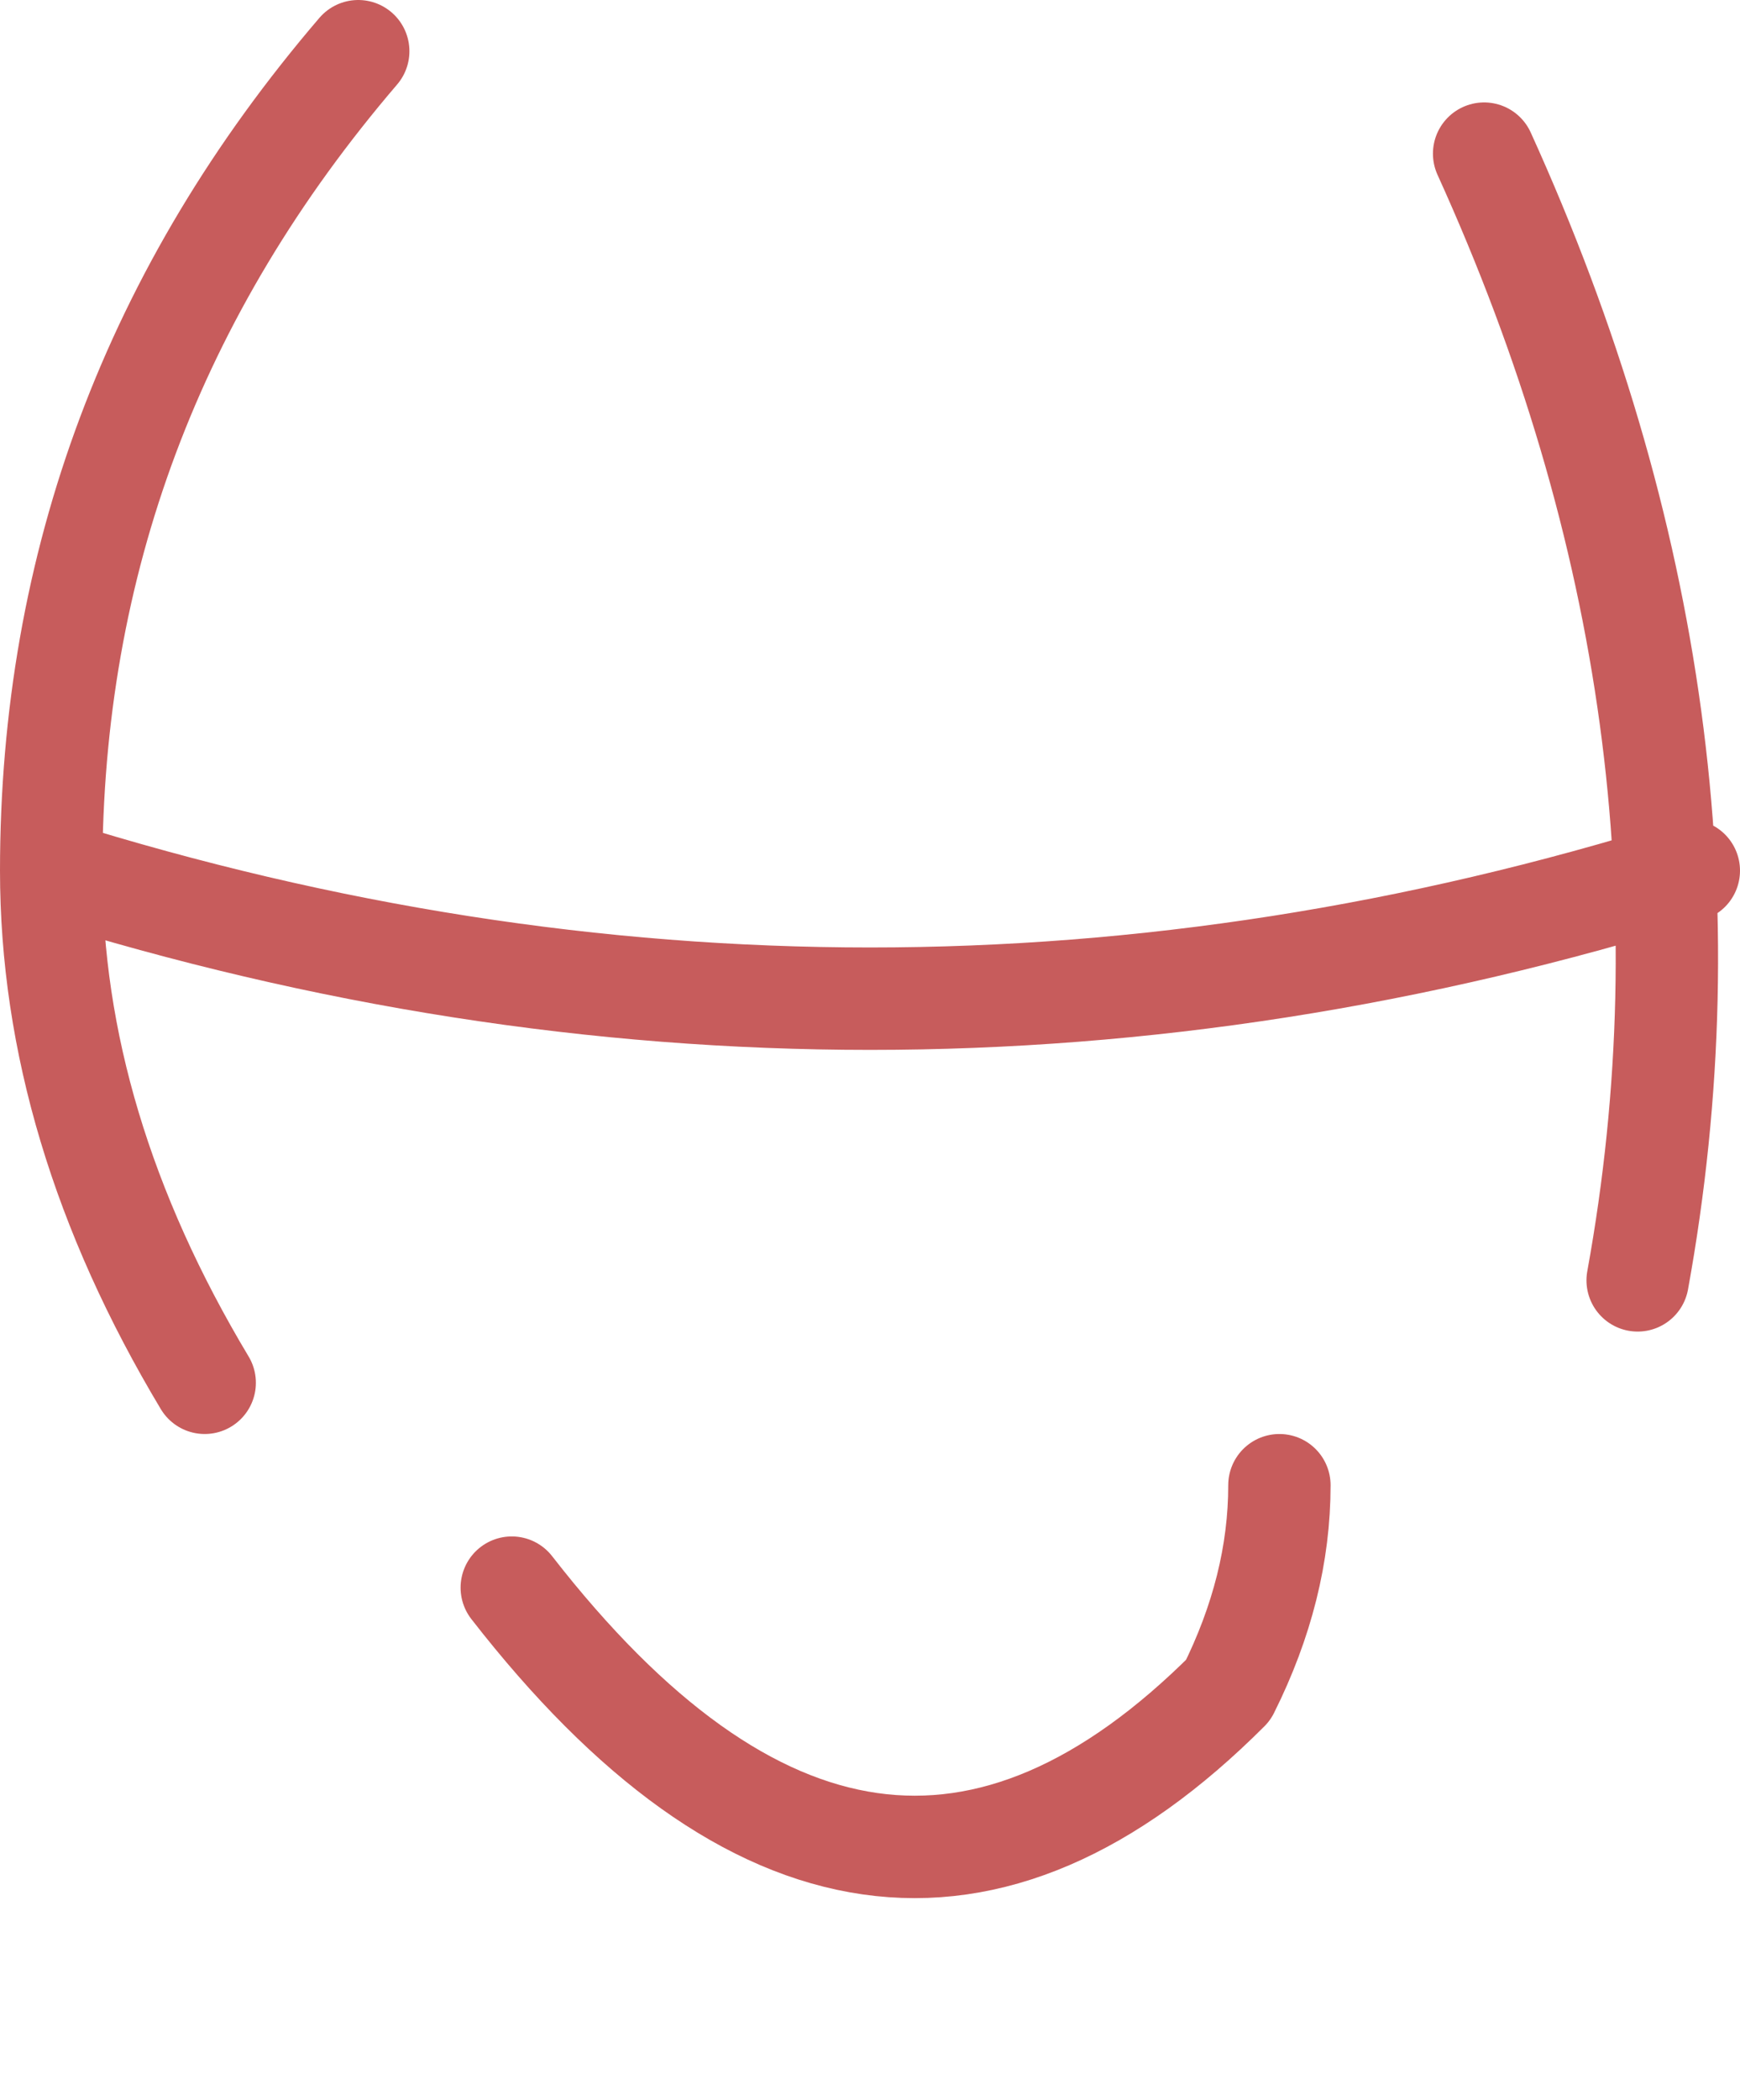 <?xml version="1.0" encoding="UTF-8" standalone="no"?>
<svg xmlns:xlink="http://www.w3.org/1999/xlink" height="2.05px" width="1.7px" xmlns="http://www.w3.org/2000/svg">
  <g transform="matrix(1.0, 0.0, 0.0, 1.0, 0.9, 0.9)">
    <path d="M0.55 -0.75 Q0.8 -0.2 0.7 0.35 M-0.4 0.65 Q-0.05 1.1 0.3 0.75 0.35 0.65 0.35 0.55 M0.75 -0.05 Q-0.05 0.2 -0.85 -0.05 -0.85 0.2 -0.7 0.45 M-0.85 -0.05 Q-0.85 -0.5 -0.55 -0.85" fill="none" stroke="#c75c5c" stroke-linecap="round" stroke-linejoin="round" stroke-width="0.1"/>
  </g>
</svg>
